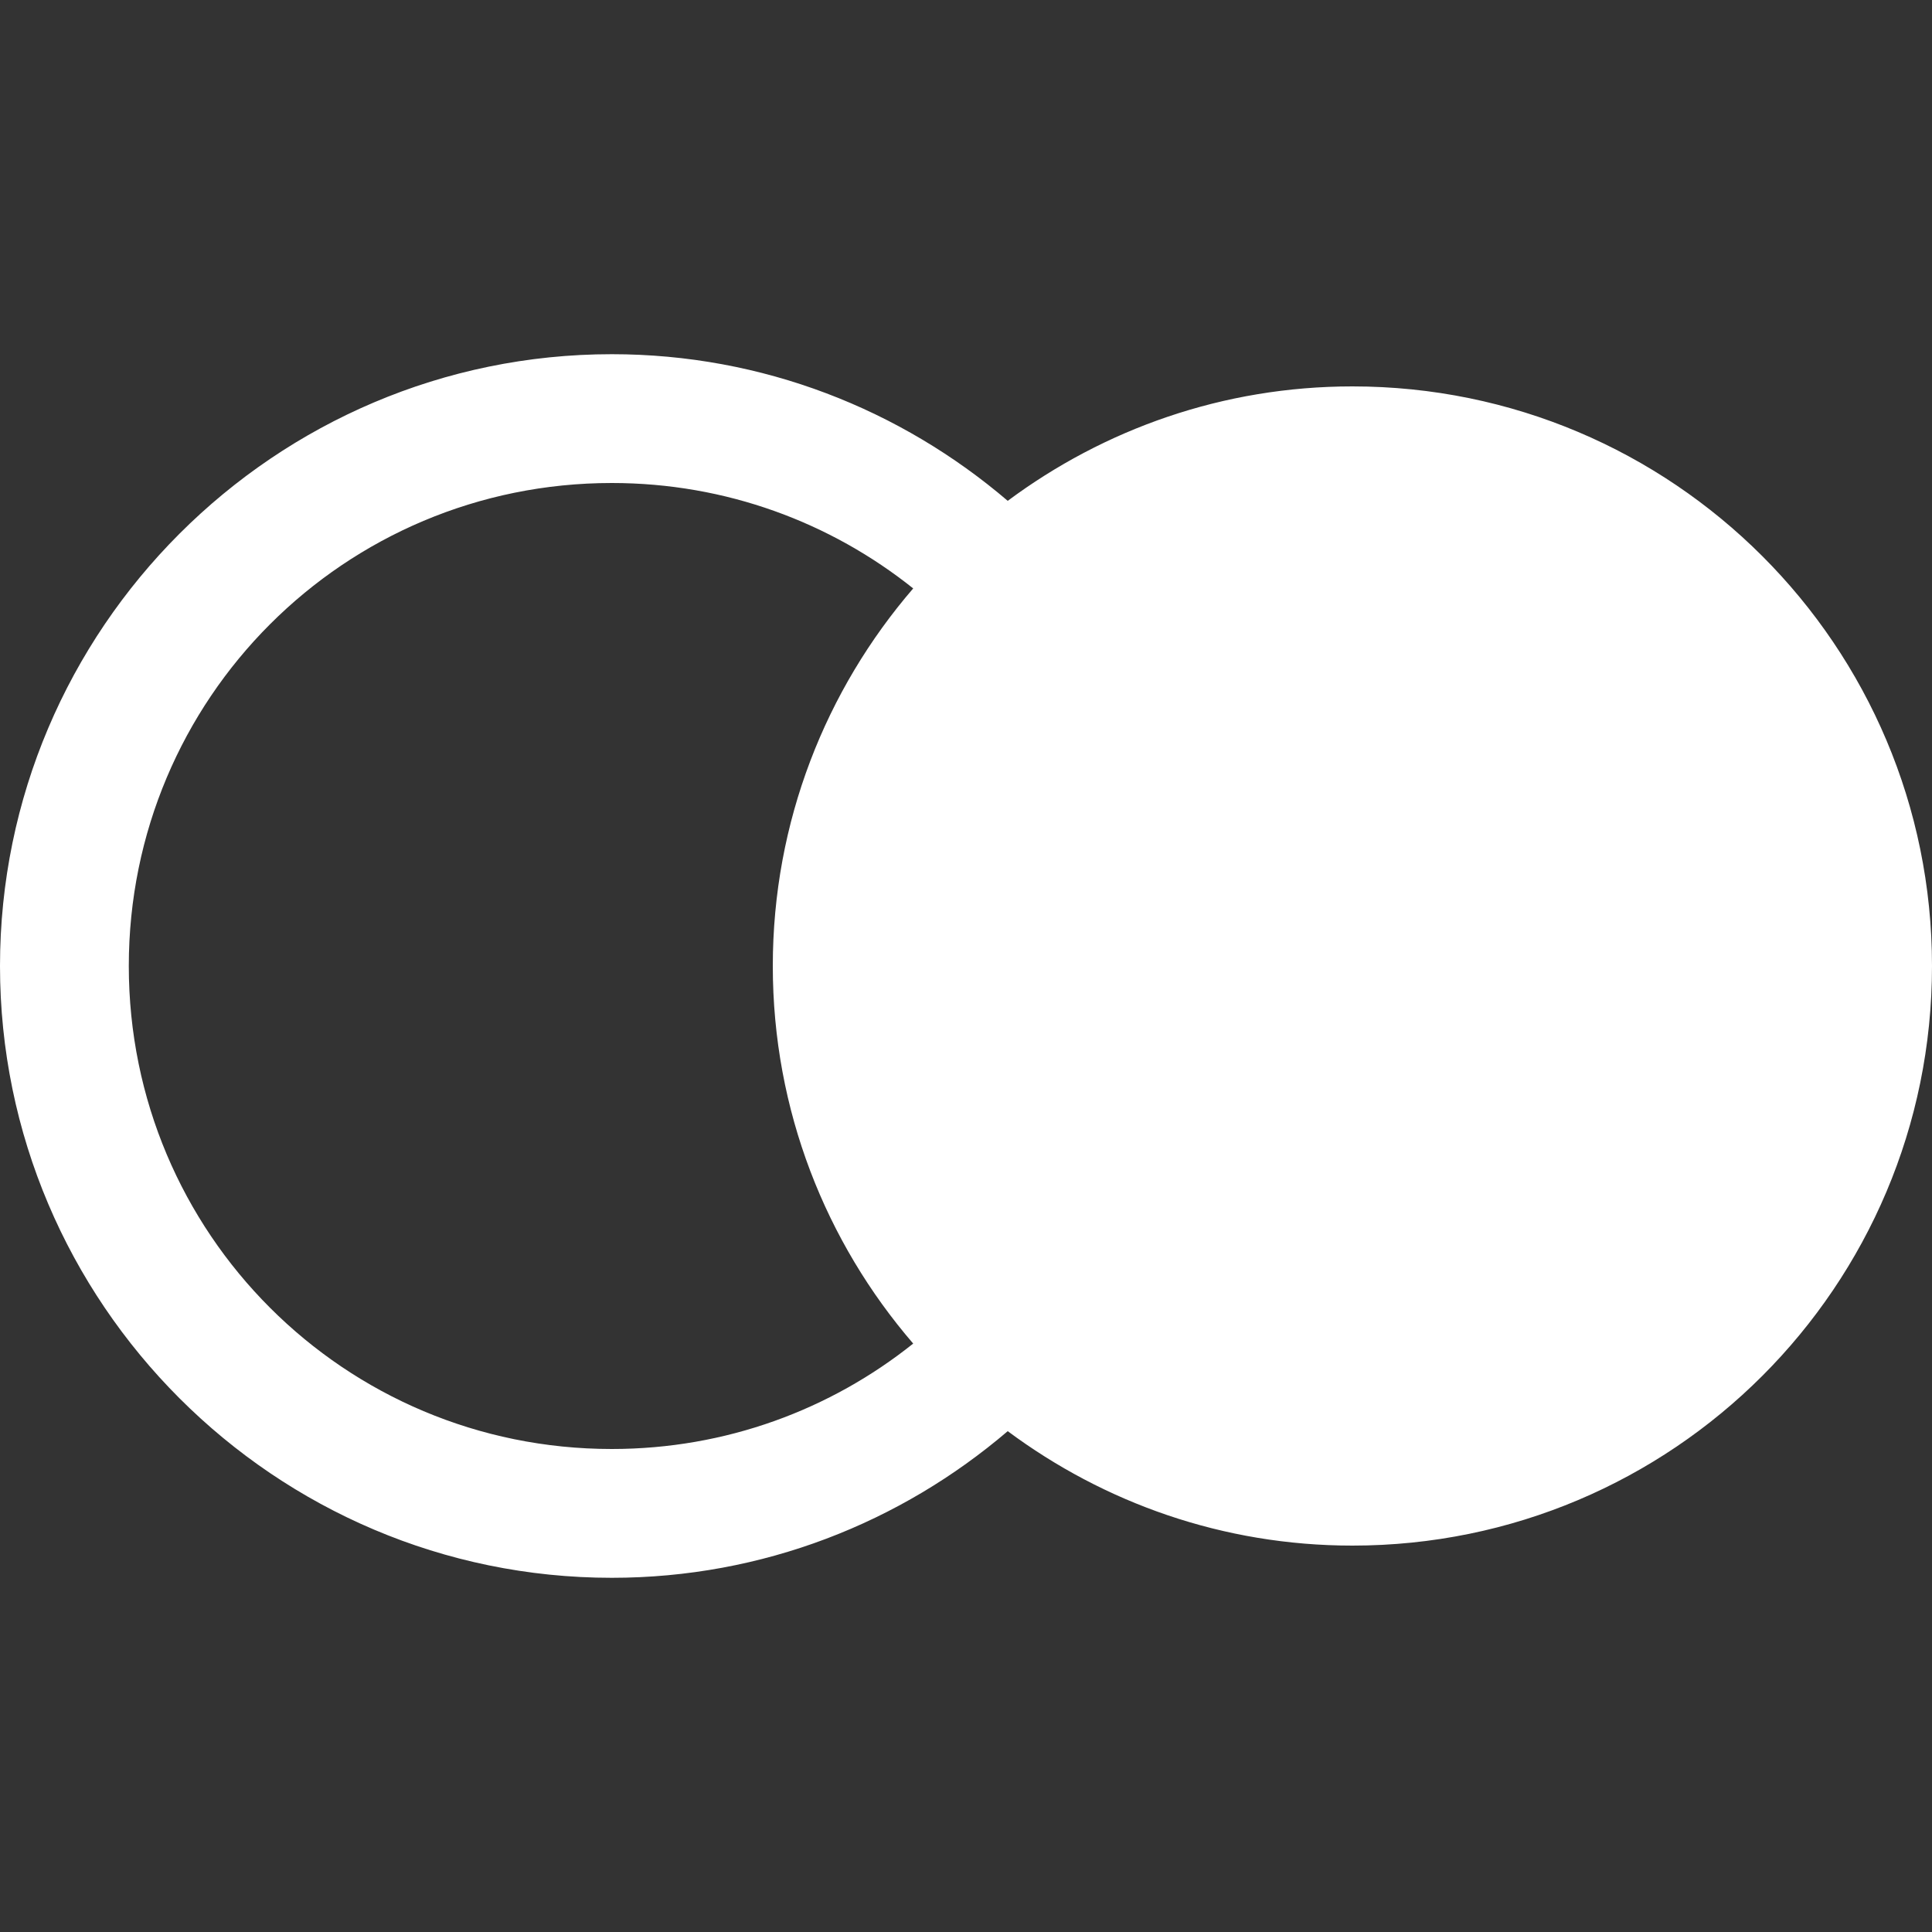 <?xml version="1.0" encoding="utf-8"?>
<svg xmlns="http://www.w3.org/2000/svg" height="30px" viewBox="0 0 30 30" width="30px">
<rect x="0" y="0" width="30" height="30" fill="#333333" stroke="none"/>
<g id="surface126550867">
<path d="M 9.5 5.5 C 4.266 5.5 0 9.766 0 15 C 0 20.234 4.266 24.5 9.5 24.5 C 11.844 24.5 13.988 23.641 15.648 22.223 C 17.145 23.336 18.992 24 21 24 C 25.973 24 30 19.973 30 15 C 30 10.027 25.973 6 21 6 C 18.992 6 17.145 6.664 15.648 7.777 C 13.988 6.359 11.844 5.5 9.5 5.5 Z M 9.5 7.5 C 11.273 7.5 12.898 8.113 14.18 9.137 C 12.824 10.711 12 12.758 12 15 C 12 17.242 12.824 19.289 14.18 20.863 C 12.898 21.887 11.273 22.5 9.5 22.5 C 5.348 22.5 2 19.152 2 15 C 2 10.848 5.348 7.5 9.5 7.5 Z M 9.5 7.5" style="stroke:none;fill-rule:nonzero;fill:rgb(100%,100%,100%);fill-opacity:1;"/>
</g>
</svg>